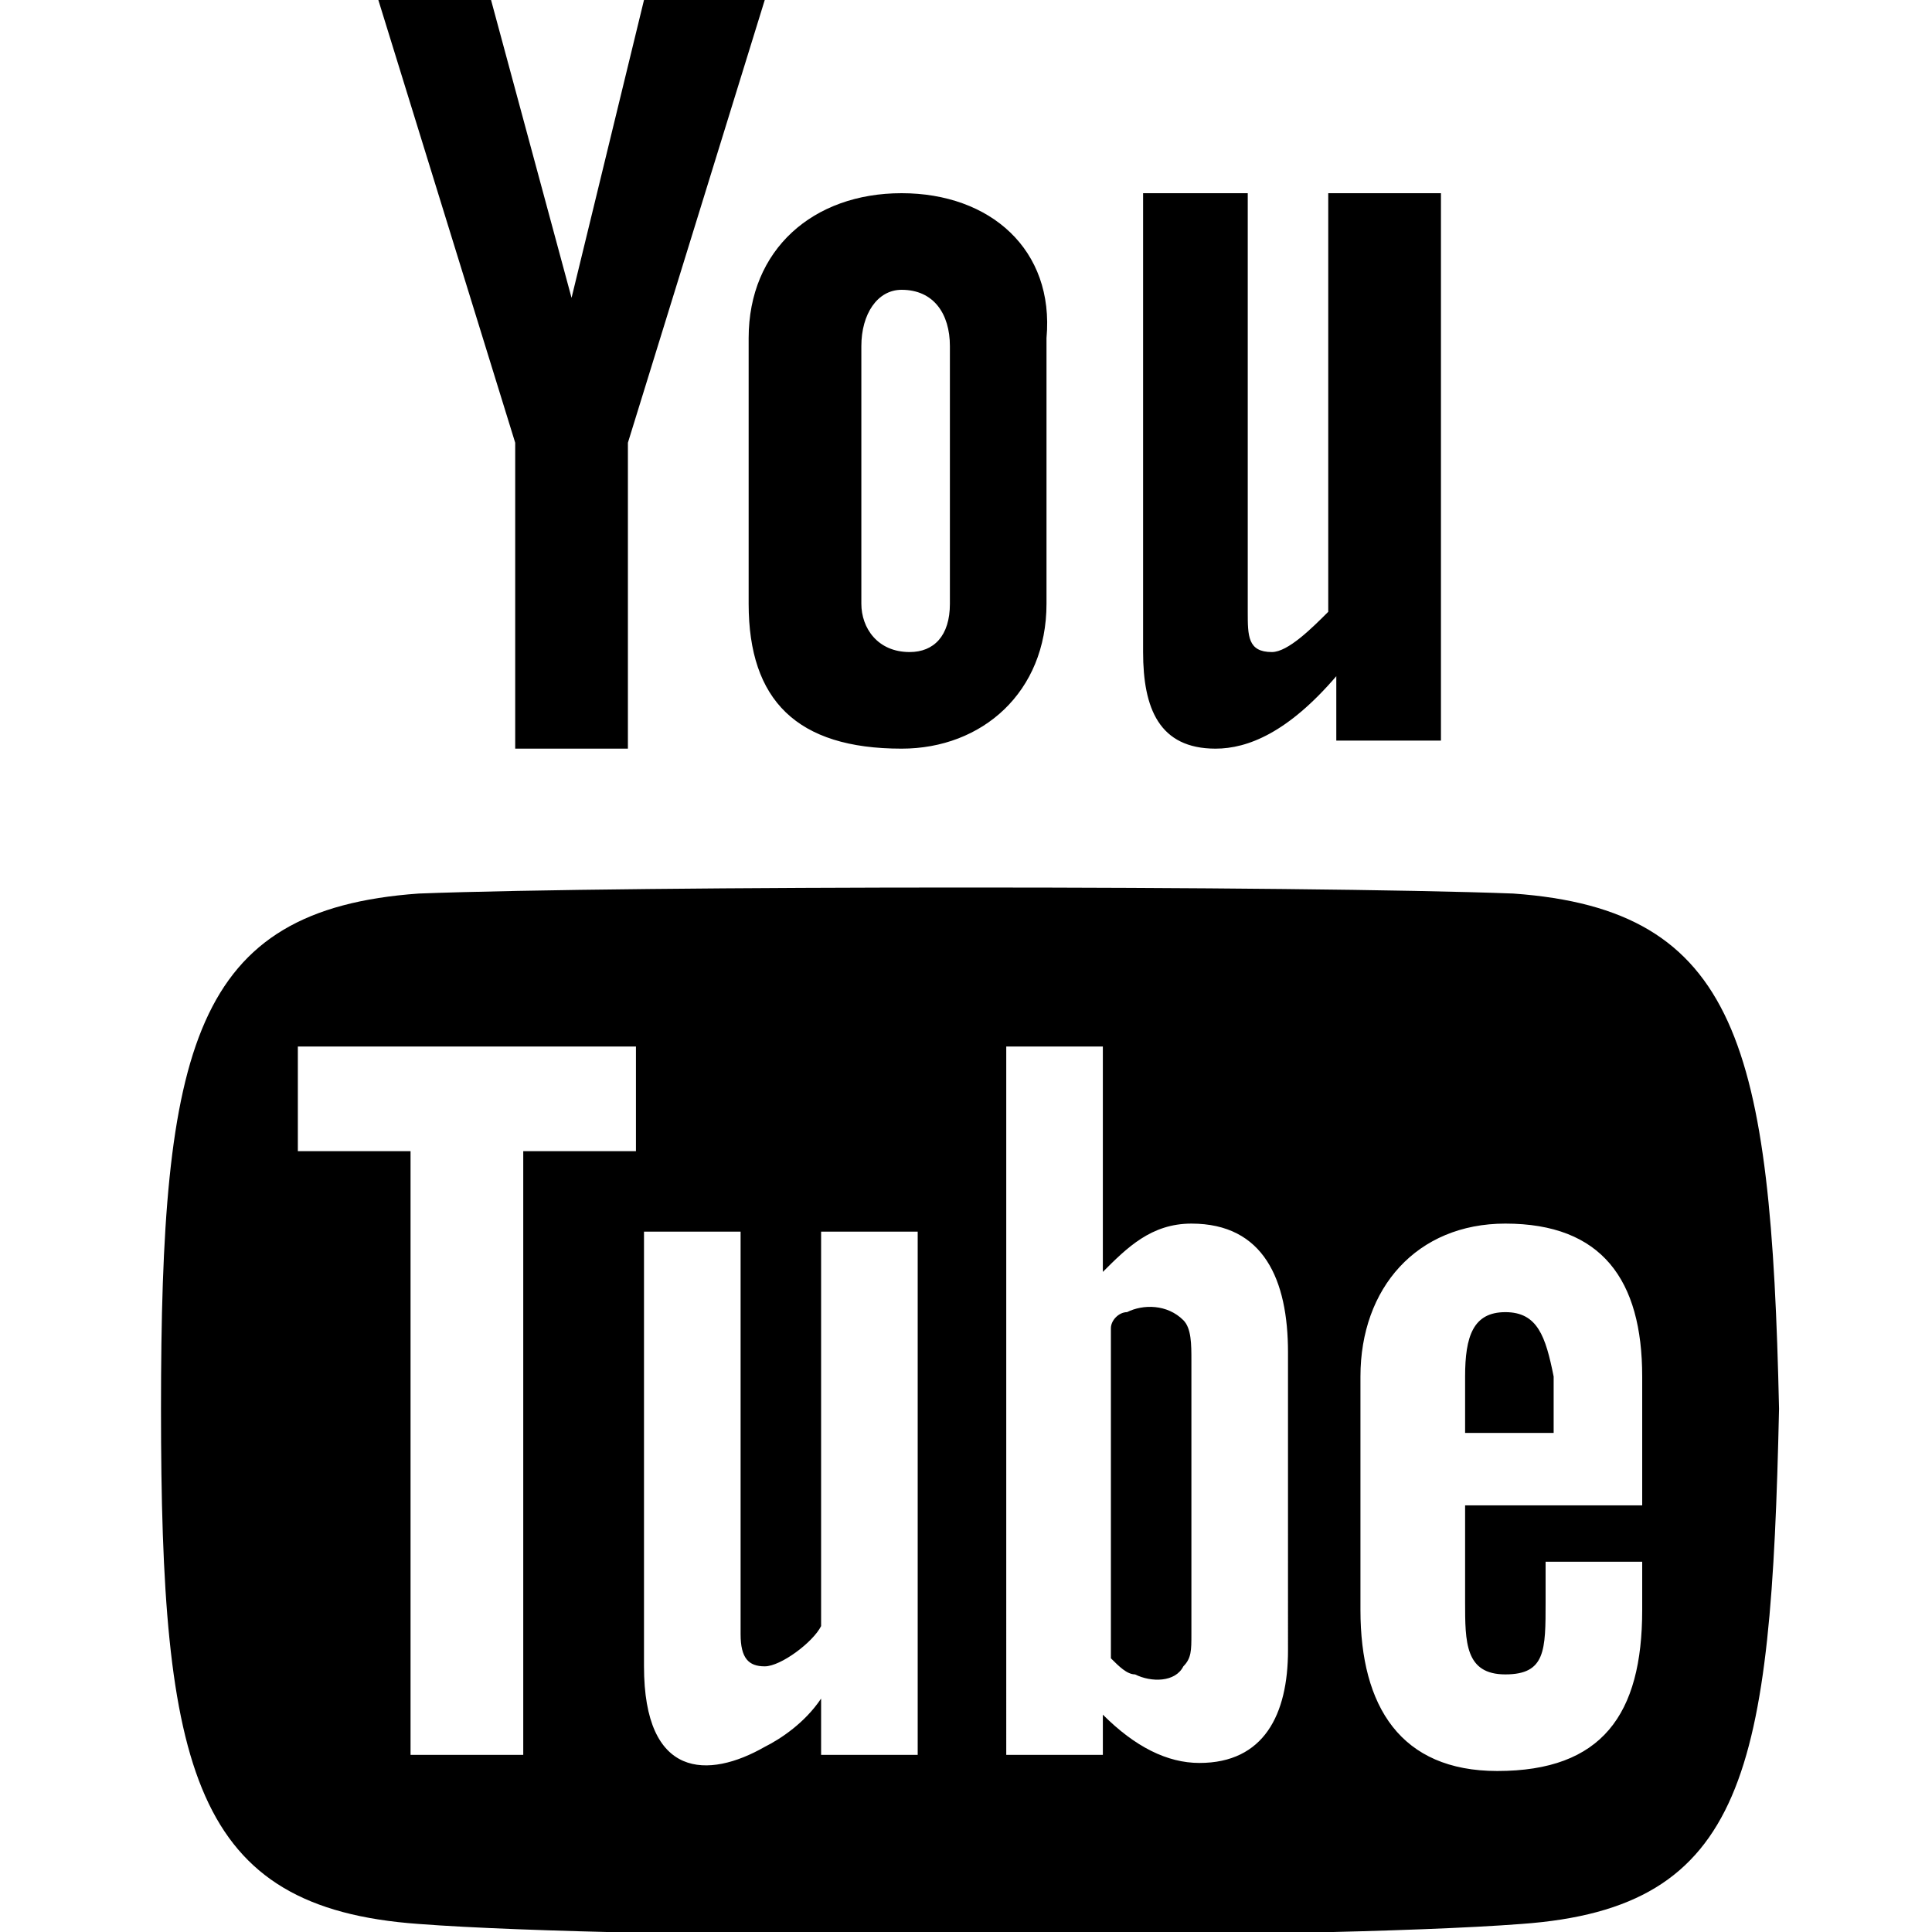 <?xml version="1.0" encoding="utf-8"?>
<!-- Generator: Adobe Illustrator 26.4.1, SVG Export Plug-In . SVG Version: 6.00 Build 0)  -->
<svg version="1.1" id="iconmonstr" xmlns="http://www.w3.org/2000/svg" xmlns:xlink="http://www.w3.org/1999/xlink" x="0px" y="0px"
	 viewBox="0 0 24 24" style="enable-background:new 0 0 24 24;" xml:space="preserve">
<path id="youtube-1" d="M4.7,0h1.4l1,3.7L8,0h1.5L7.8,5.5v3.8H6.4V5.5L4.7,0z M11.2,2.4c-1.1,0-1.9,0.7-1.9,1.8v3.3
	c0,1.2,0.6,1.8,1.9,1.8c1,0,1.8-0.7,1.8-1.8V4.2C13.1,3.1,12.3,2.4,11.2,2.4z M11.8,7.5c0,0.4-0.2,0.6-0.5,0.6
	c-0.4,0-0.6-0.3-0.6-0.6V4.3c0-0.4,0.2-0.7,0.5-0.7c0.4,0,0.6,0.3,0.6,0.7V7.5z M16.5,2.4v5.2c-0.2,0.2-0.5,0.5-0.7,0.5
	c-0.3,0-0.3-0.2-0.3-0.5V2.4h-1.3v5.7c0,0.7,0.2,1.2,0.9,1.2c0.4,0,0.9-0.2,1.5-0.9v0.8h1.3V2.4H16.5z M18.7,16.3
	c-0.4,0-0.5,0.3-0.5,0.8v0.7h1.1v-0.7C19.2,16.6,19.1,16.3,18.7,16.3z M14,16.3c-0.1,0-0.2,0.1-0.2,0.2v4.1c0.1,0.1,0.2,0.2,0.3,0.2
	c0.2,0.1,0.5,0.1,0.6-0.1c0.1-0.1,0.1-0.2,0.1-0.4v-3.4c0-0.2,0-0.4-0.1-0.5C14.5,16.2,14.2,16.2,14,16.3z M18.8,11.1
	C16.2,11,7.8,11,5.2,11.1C2.4,11.3,2,13,2,17.5c0,4.5,0.4,6.2,3.2,6.4c2.6,0.2,11.1,0.2,13.7,0c2.8-0.2,3.1-1.9,3.2-6.4
	C22,13,21.6,11.3,18.8,11.1z M6.5,21.8H5.1v-7.5H3.7V13h4.2v1.3H6.5V21.8z M11.4,21.8h-1.2v-0.7c-0.2,0.3-0.5,0.5-0.7,0.6
	c-0.7,0.4-1.5,0.4-1.5-1v-5.4h1.2v5c0,0.3,0.1,0.4,0.3,0.4c0.2,0,0.6-0.3,0.7-0.5v-4.9h1.2V21.8z M16,20.5c0,0.8-0.3,1.4-1.1,1.4
	c-0.4,0-0.8-0.2-1.2-0.6v0.5h-1.2V13h1.2v2.8c0.3-0.3,0.6-0.6,1.1-0.6c0.9,0,1.2,0.7,1.2,1.6V20.5z M20.5,18.7h-2.3v1.2
	c0,0.5,0,0.9,0.5,0.9c0.5,0,0.5-0.3,0.5-0.9v-0.5h1.2V20c0,1.3-0.5,2-1.8,2c-1.2,0-1.7-0.8-1.7-2v-2.9c0-1.1,0.7-1.9,1.8-1.9
	c1.2,0,1.7,0.7,1.7,1.9V18.7z"/>
</svg>
